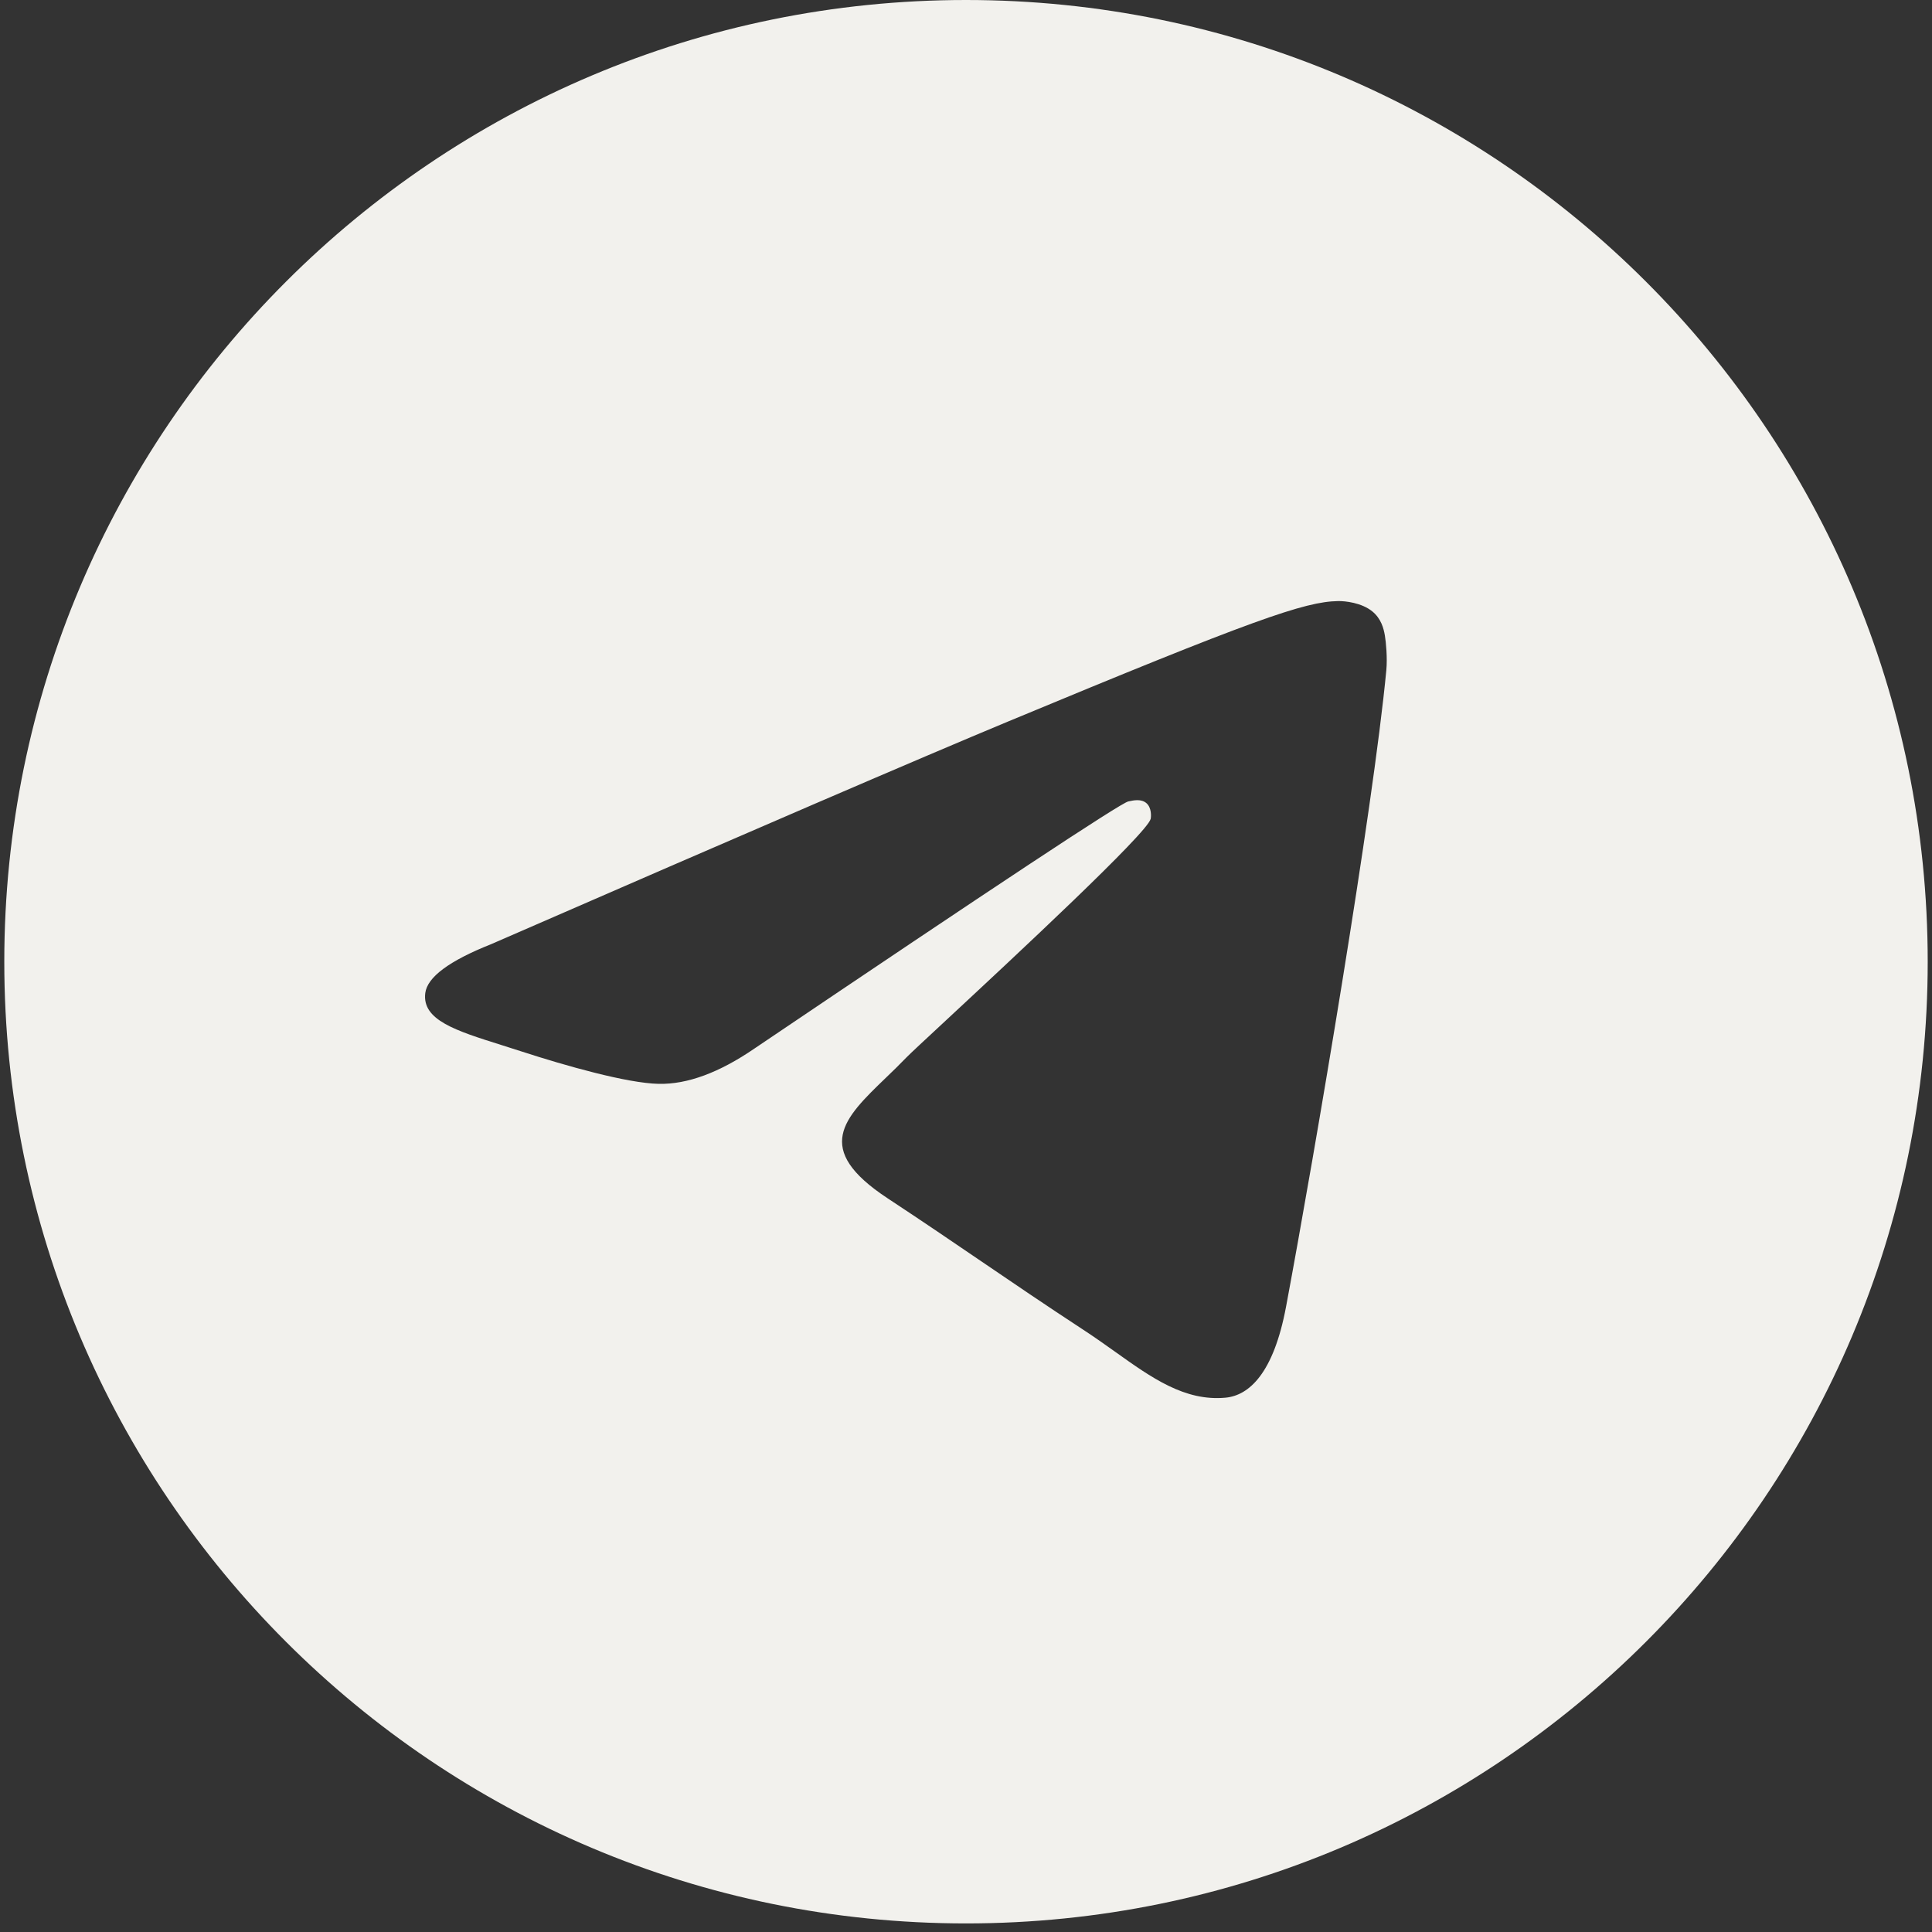 <?xml version="1.0" encoding="UTF-8"?> <svg xmlns="http://www.w3.org/2000/svg" width="50" height="50" viewBox="0 0 50 50" fill="none"><rect x="0" y="0" width="50" height="50" fill="#333333" stroke="none"/> <path fill-rule="evenodd" clip-rule="evenodd" d="M25 49.778C11.255 49.778 0.111 38.635 0.111 24.889C0.111 11.143 11.255 -0 25 -0C38.746 -0 49.889 11.143 49.889 24.889C49.889 38.635 38.746 49.778 25 49.778ZM26.076 18.678C23.847 19.605 19.392 21.524 12.711 24.435C11.626 24.866 11.058 25.288 11.006 25.701C10.919 26.399 11.792 26.673 12.982 27.047C13.143 27.098 13.311 27.151 13.483 27.207C14.653 27.587 16.227 28.032 17.045 28.05C17.788 28.066 18.616 27.76 19.531 27.132C25.773 22.918 28.995 20.788 29.198 20.742C29.34 20.71 29.538 20.669 29.672 20.788C29.806 20.907 29.793 21.133 29.779 21.193C29.692 21.562 26.264 24.75 24.49 26.399C23.936 26.913 23.544 27.278 23.464 27.361C23.284 27.548 23.101 27.725 22.925 27.894C21.838 28.942 21.023 29.728 22.97 31.011C23.906 31.628 24.655 32.138 25.402 32.647C26.218 33.203 27.032 33.757 28.085 34.447C28.353 34.623 28.609 34.806 28.859 34.983C29.808 35.66 30.661 36.269 31.715 36.172C32.328 36.115 32.96 35.539 33.282 33.822C34.041 29.763 35.533 20.969 35.878 17.345C35.908 17.027 35.87 16.621 35.84 16.443C35.809 16.265 35.745 16.01 35.514 15.822C35.239 15.599 34.815 15.552 34.626 15.556C33.764 15.571 32.441 16.031 26.076 18.678Z" fill="#F2F1ED"></path> </svg> 